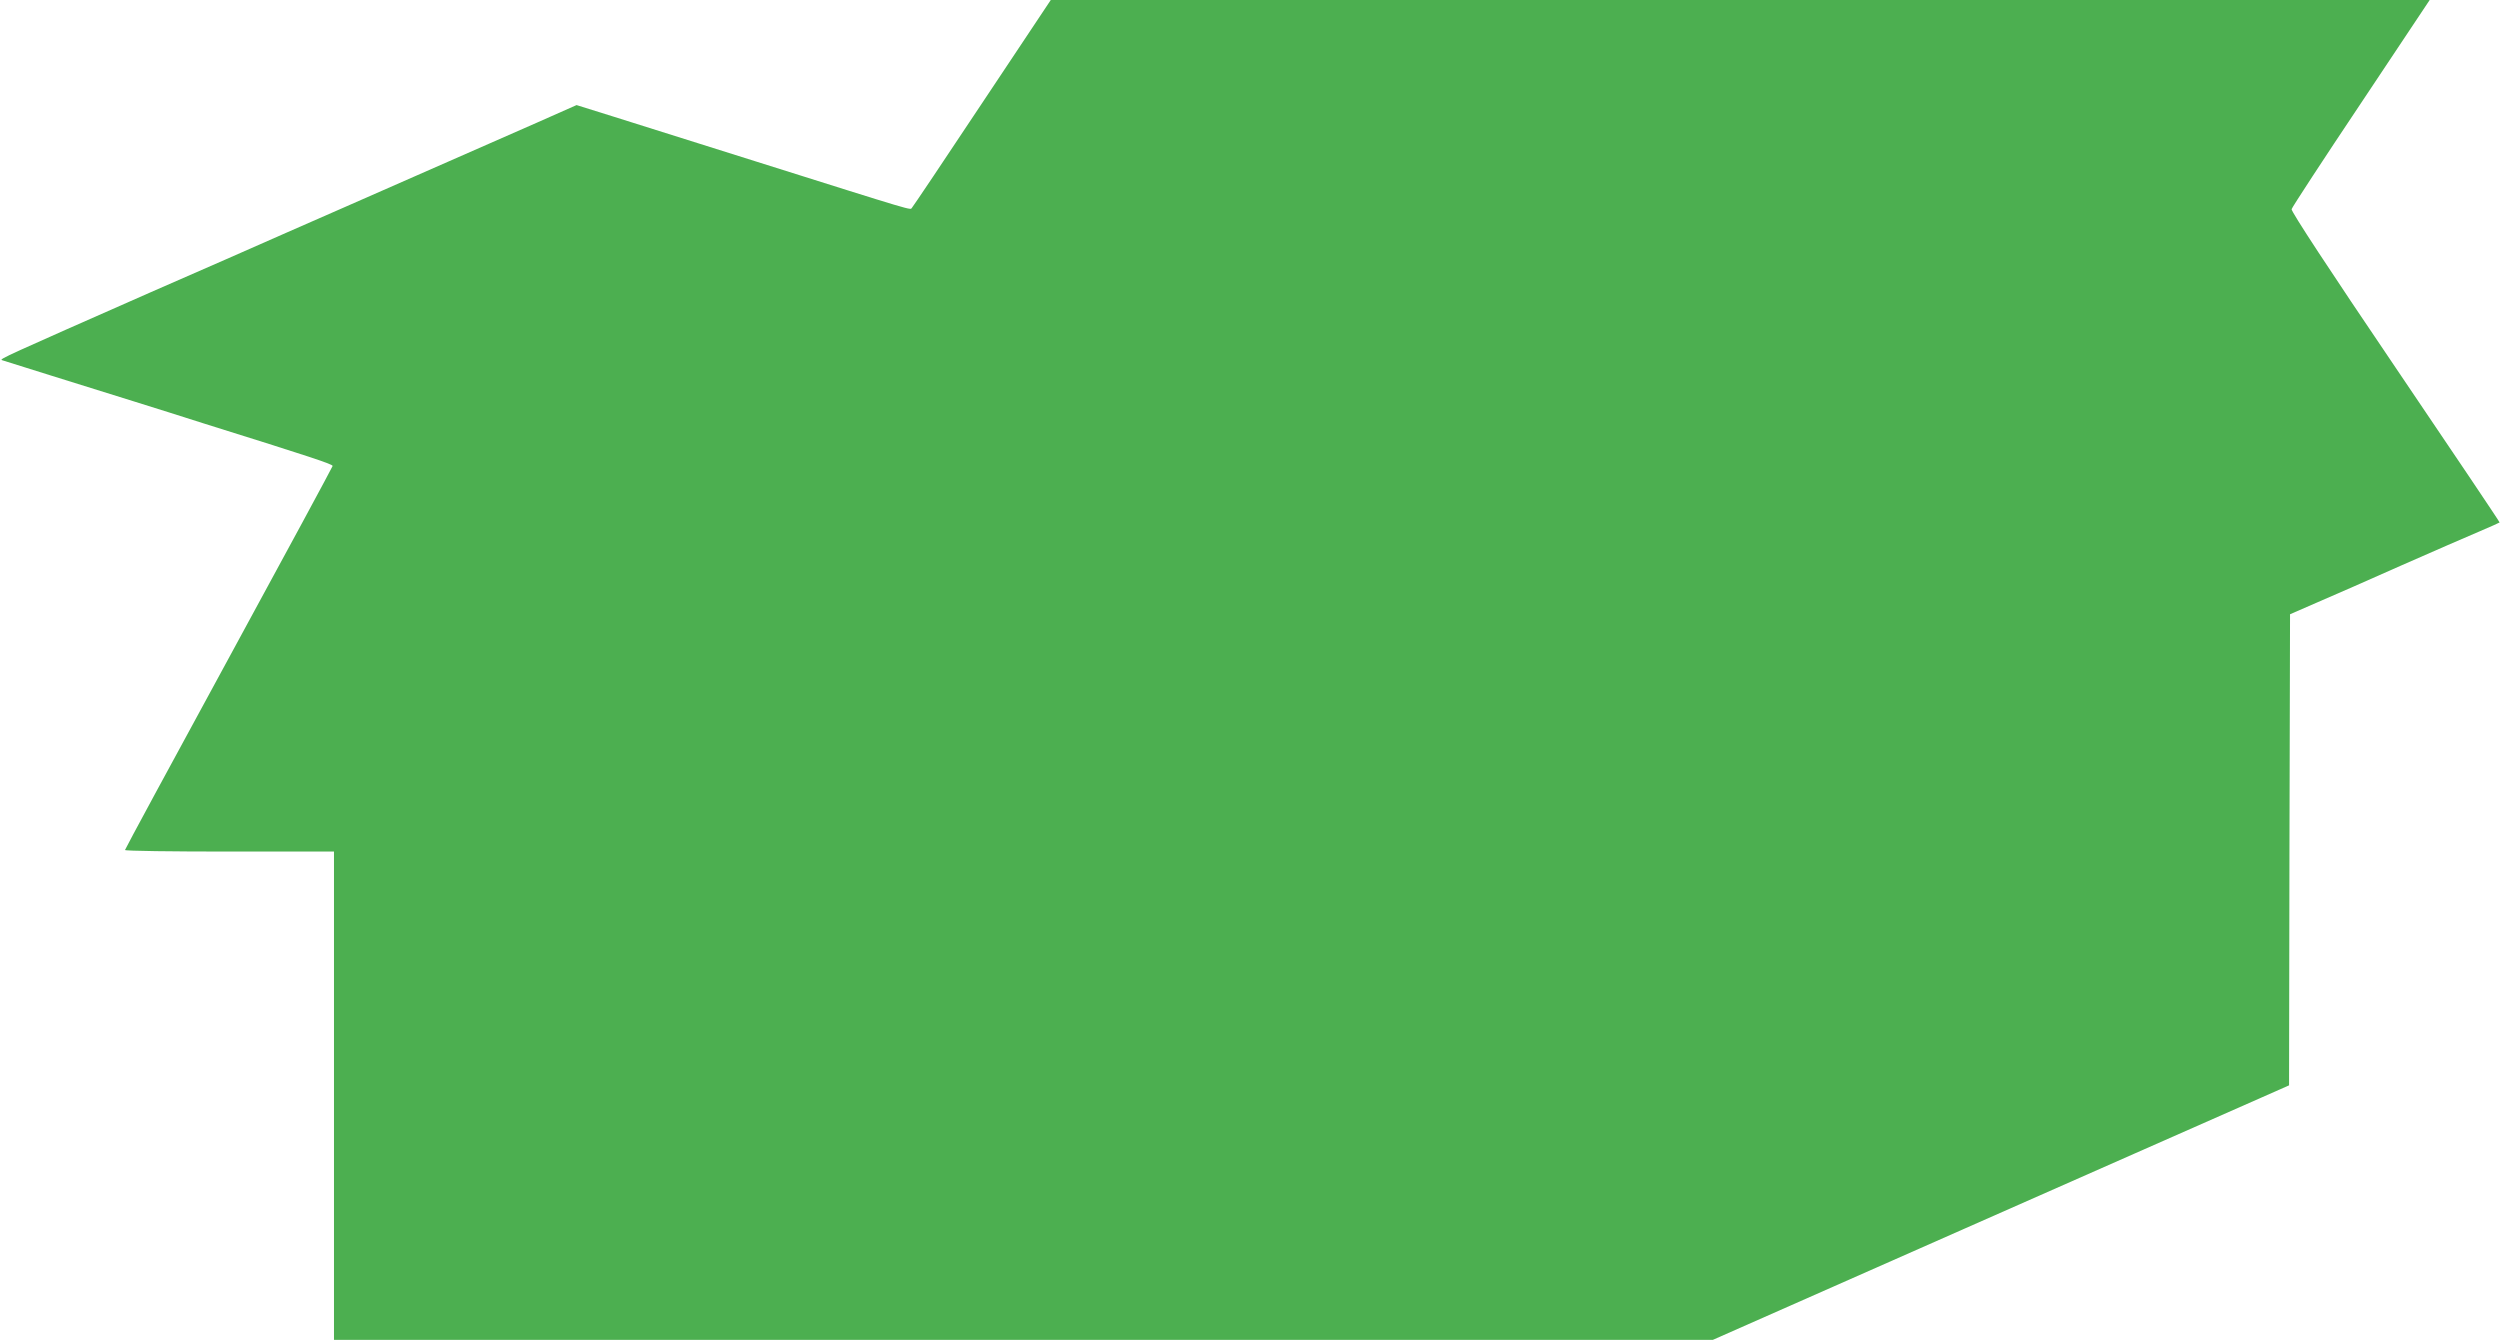 <?xml version="1.0" standalone="no"?>
<!DOCTYPE svg PUBLIC "-//W3C//DTD SVG 20010904//EN"
 "http://www.w3.org/TR/2001/REC-SVG-20010904/DTD/svg10.dtd">
<svg version="1.0" xmlns="http://www.w3.org/2000/svg"
 width="1280pt" height="686pt" viewBox="0 0 1280 686"
 preserveAspectRatio="xMidYMid meet">
<g transform="translate(0,686) scale(0.1,-0.1)"
fill="#4caf50" stroke="none">
<path d="M5029 6333 c-193 -291 -355 -532 -360 -537 -10 -12 34 -25 -804 239
-442 139 -541 170 -721 227 l-192 60 -203 -90 c-112 -49 -391 -172 -619 -272
-228 -100 -527 -232 -665 -292 -137 -61 -450 -198 -695 -305 -744 -328 -775
-342 -760 -347 8 -3 123 -39 255 -80 132 -41 321 -100 420 -131 99 -31 259
-81 355 -112 556 -174 665 -210 663 -219 -1 -5 -240 -448 -532 -984 -292 -536
-531 -978 -531 -982 0 -5 241 -8 535 -8 l535 0 0 -1250 0 -1250 3530 0 3530 0
473 209 c259 115 627 277 817 361 190 84 579 256 865 382 286 126 582 257 657
290 l138 61 2 1206 3 1206 140 61 c77 33 271 118 430 189 160 70 337 148 395
172 58 25 106 46 108 48 2 1 -239 359 -534 795 -336 496 -534 798 -531 809 2
9 162 254 356 544 l351 527 -3530 0 -3530 0 -351 -527z"/>
</g>
</svg>

